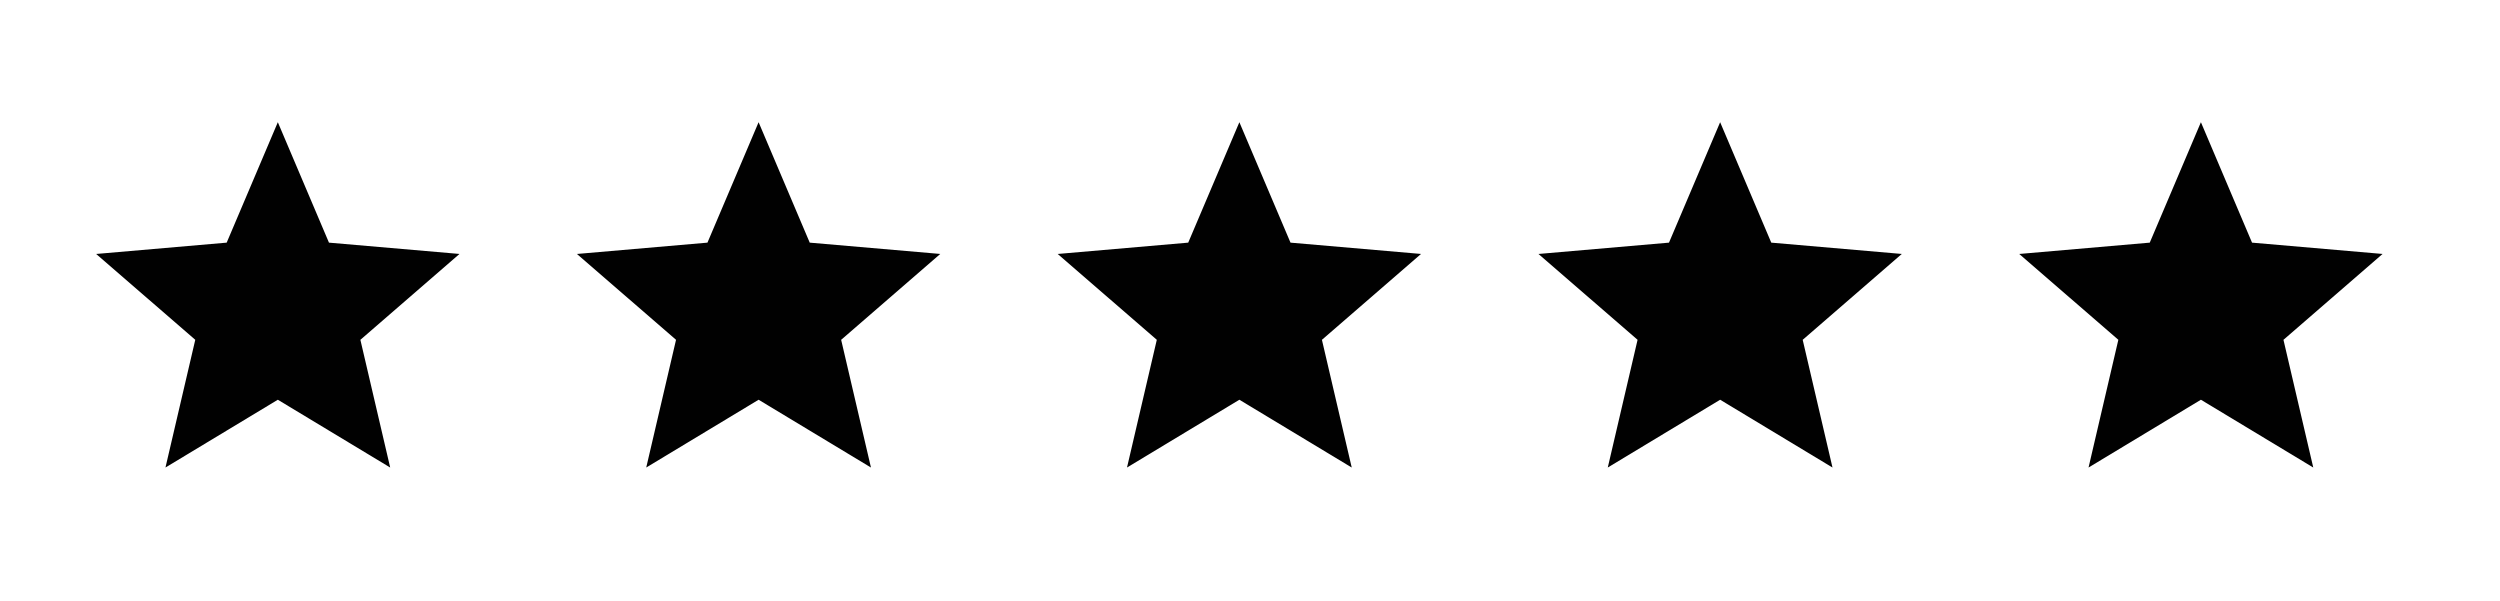 <svg xmlns="http://www.w3.org/2000/svg" width="104" height="25" fill="none">
    <mask id="a" width="24" height="25" x="0" y="0" maskUnits="userSpaceOnUse"
        style="mask-type:alpha">
        <path fill="#D9D9D9" d="M0 .084h24v24H0z" />
    </mask>
    <g mask="url(#a)">
        <path fill="#010101"
            d="m6.883 19.45 1.24-5.314L4 10.565l5.43-.471 2.128-5.01 2.127 5.01 5.43.47-4.123 3.572 1.24 5.313-4.674-2.82-4.675 2.82Z" />
    </g>
    <mask id="b" width="24" height="25" x="20" y="0" maskUnits="userSpaceOnUse"
        style="mask-type:alpha">
        <path fill="#D9D9D9" d="M20 .084h24v24H20z" />
    </mask>
    <g mask="url(#b)">
        <path fill="#010101"
            d="m26.883 19.45 1.24-5.314L24 10.565l5.43-.471 2.128-5.01 2.127 5.01 5.43.47-4.123 3.572 1.24 5.313-4.674-2.82-4.675 2.82Z" />
    </g>
    <mask id="c" width="24" height="25" x="40" y="0" maskUnits="userSpaceOnUse"
        style="mask-type:alpha">
        <path fill="#D9D9D9" d="M40 .084h24v24H40z" />
    </mask>
    <g mask="url(#c)">
        <path fill="#010101"
            d="m46.883 19.45 1.24-5.314L44 10.565l5.43-.471 2.128-5.01 2.127 5.01 5.43.47-4.123 3.572 1.24 5.313-4.674-2.82-4.675 2.82Z" />
    </g>
    <mask id="d" width="24" height="25" x="60" y="0" maskUnits="userSpaceOnUse"
        style="mask-type:alpha">
        <path fill="#D9D9D9" d="M60 .084h24v24H60z" />
    </mask>
    <g mask="url(#d)">
        <path fill="#010101"
            d="m66.883 19.45 1.24-5.314L64 10.565l5.43-.471 2.128-5.01 2.127 5.01 5.43.47-4.123 3.572 1.24 5.313-4.674-2.82-4.675 2.82Z" />
    </g>
    <mask id="e" width="24" height="25" x="80" y="0" maskUnits="userSpaceOnUse"
        style="mask-type:alpha">
        <path fill="#D9D9D9" d="M80 .084h24v24H80z" />
    </mask>
    <g mask="url(#e)">
        <path fill="#010101"
            d="m86.883 19.45 1.24-5.314L84 10.565l5.43-.471 2.128-5.01 2.127 5.01 5.43.47-4.123 3.572 1.24 5.313-4.674-2.82-4.675 2.82Z" />
    </g>
</svg>